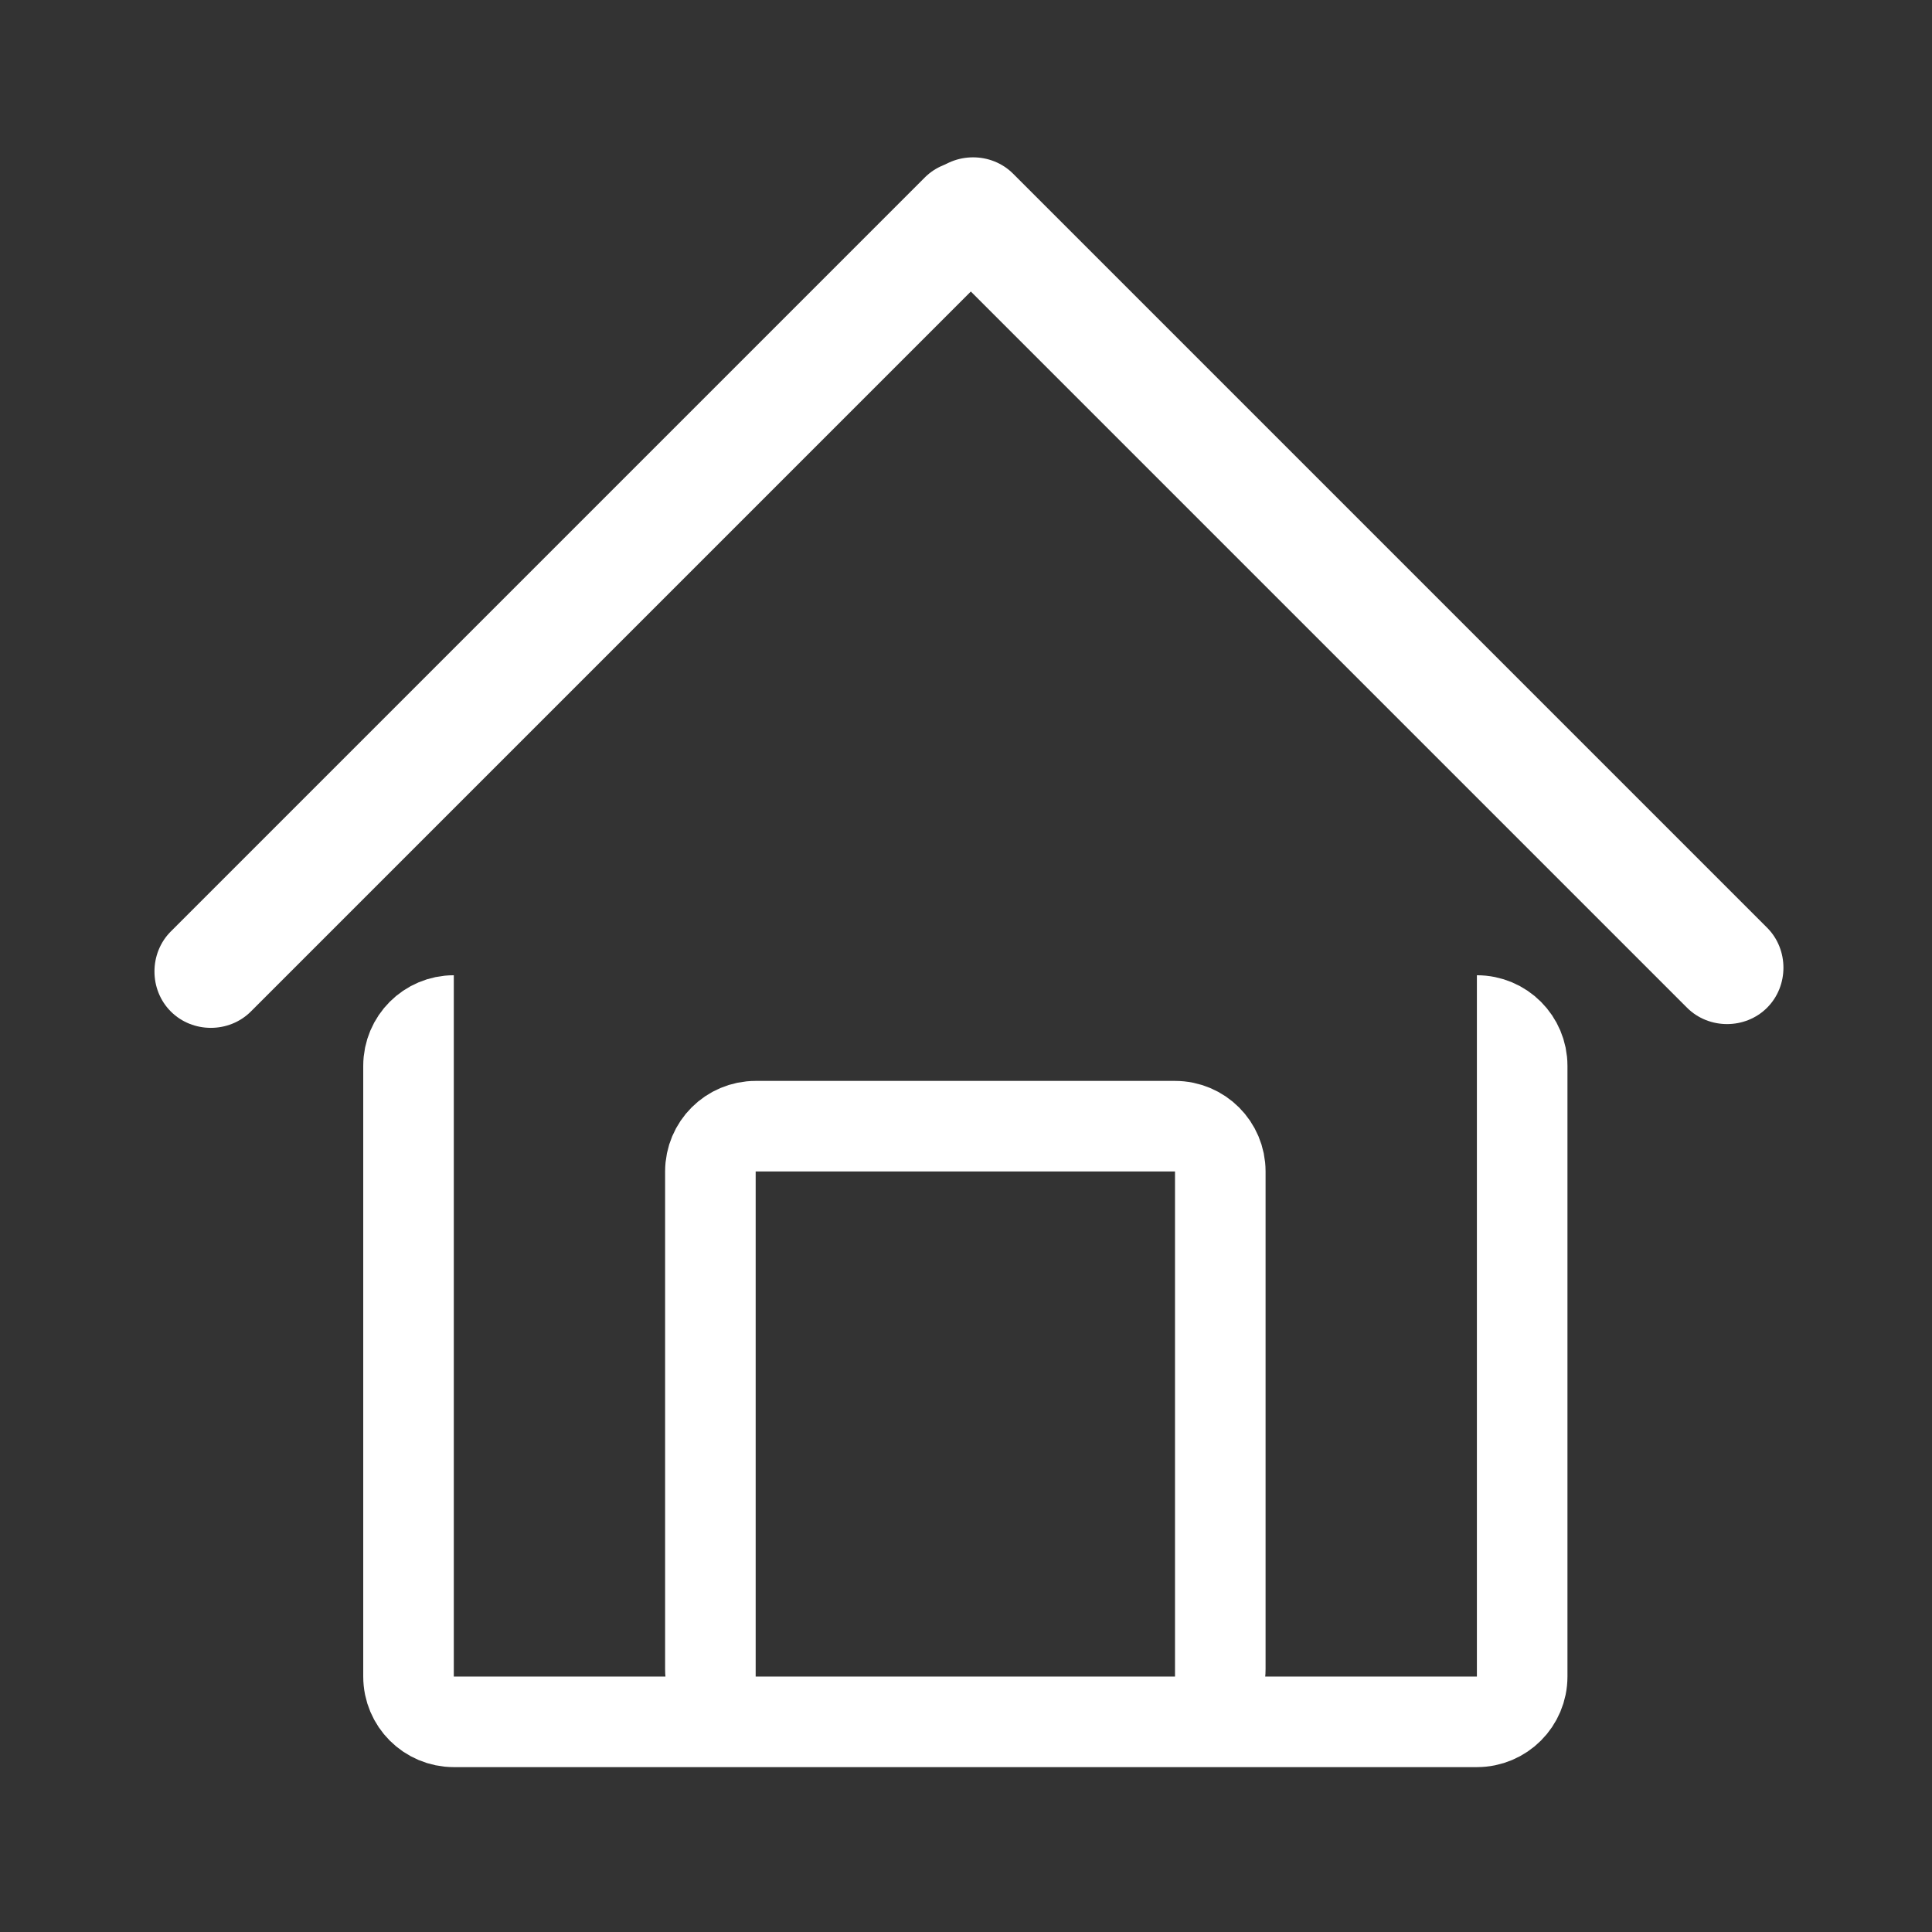 <?xml version="1.0" encoding="utf-8"?>
<!-- Generator: Adobe Illustrator 16.0.0, SVG Export Plug-In . SVG Version: 6.00 Build 0)  -->
<!DOCTYPE svg PUBLIC "-//W3C//DTD SVG 1.1//EN" "http://www.w3.org/Graphics/SVG/1.1/DTD/svg11.dtd">
<svg version="1.1" id="Layer_1" xmlns="http://www.w3.org/2000/svg" xmlns:xlink="http://www.w3.org/1999/xlink" x="0px" y="0px"
	 width="512px" height="512px" viewBox="0 0 512 512" enable-background="new 0 0 512 512" xml:space="preserve">
<rect x="0" y="0" width="512" height="512" fill="#333333" stroke="none"/>
<g>
	<g>
		<path fill="#FFFFFF" d="M245.083,47.03c-30.478,30.478-60.956,60.956-91.434,91.434c-35.511,35.511-71.022,71.021-106.533,106.533
			c-0.616,0.616-1.232,1.232-1.848,1.848c-5.779,5.779-5.779,15.435,0,21.214c5.779,5.778,15.434,5.778,21.213,0
			c30.478-30.479,60.956-60.957,91.434-91.435c35.511-35.511,71.022-71.021,106.532-106.533c0.617-0.616,1.232-1.232,1.85-1.848
			c5.778-5.779,5.778-15.434,0-21.213C260.518,41.251,250.862,41.251,245.083,47.03L245.083,47.03z"/>
	</g>
</g>
<g>
	<g>
		<path fill="#FFFFFF" d="M247.269,67.243c30.478,30.478,60.955,60.956,91.433,91.434c35.511,35.511,71.021,71.022,106.532,106.533
			c0.615,0.616,1.231,1.231,1.849,1.849c5.779,5.778,15.434,5.778,21.213,0c5.779-5.779,5.779-15.435,0-21.214
			c-30.478-30.478-60.955-60.956-91.433-91.434C341.352,118.9,305.84,83.389,270.33,47.878c-0.616-0.616-1.232-1.232-1.85-1.848
			c-5.777-5.779-15.434-5.779-21.212,0C241.489,51.809,241.489,61.464,247.269,67.243L247.269,67.243z"/>
	</g>
</g>
<path fill="none" stroke="#FFFFFF" stroke-width="24" stroke-miterlimit="10" d="M391.392,270.451c6.627,0,12,5.373,12,12v161.854
	c0,6.627-5.373,12-12,12h-271.13c-6.627,0-12-5.373-12-12V282.451c0-6.627,5.373-12,12-12"/>
<path fill="none" stroke="#FFFFFF" stroke-width="24" stroke-miterlimit="10" d="M200.261,454.305c-6.627,0-12-5.373-12-12V310.451
	c0-6.627,5.373-12,12-12h111.13c6.628,0,12,5.373,12,12v131.854c0,6.627-5.372,12-12,12"/>
</svg>
